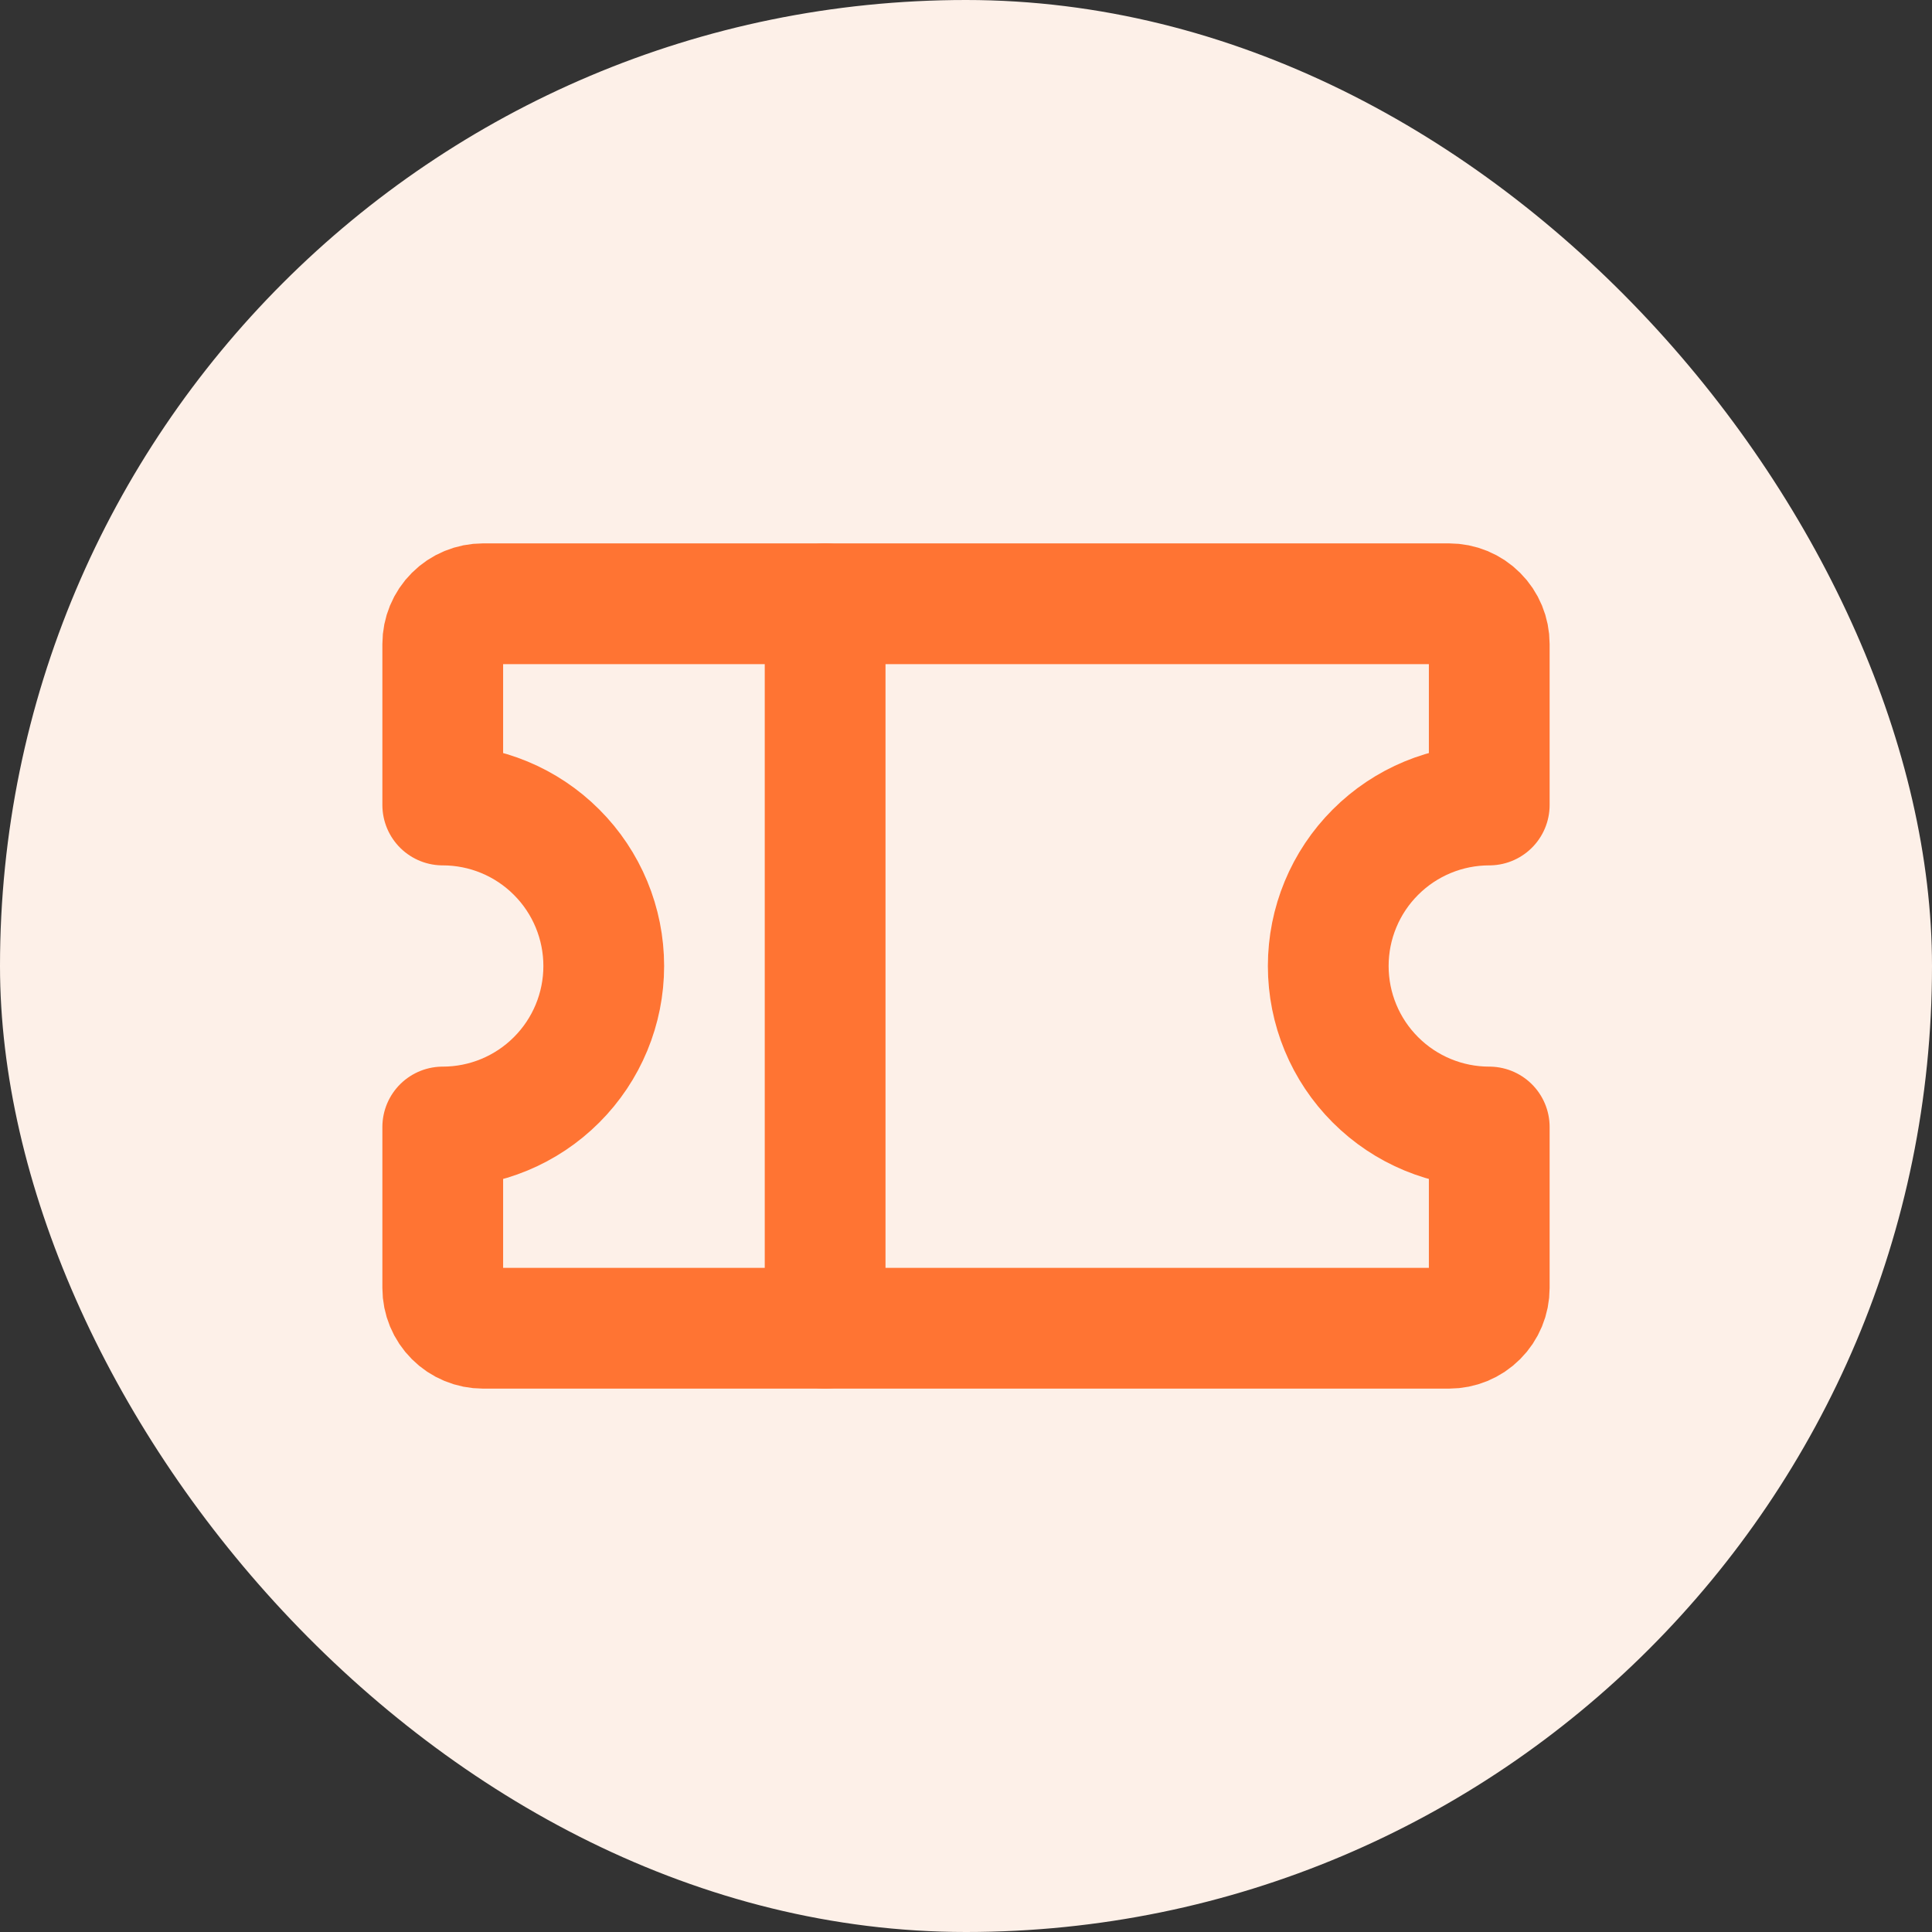 <svg width="48" height="48" viewBox="0 0 48 48" fill="none" xmlns="http://www.w3.org/2000/svg">
<rect x="0" y="0" width="48" height="48" fill="#333333" stroke="none"/>
<rect width="48" height="48" rx="24" fill="#FDF0E8"/>
<path d="M20.5 15V33" stroke="#FF7433" stroke-width="3" stroke-linecap="round" stroke-linejoin="round"/>
<path d="M11 28C12.061 28 13.078 27.579 13.828 26.828C14.579 26.078 15 25.061 15 24C15 22.939 14.579 21.922 13.828 21.172C13.078 20.421 12.061 20 11 20V16C11 15.735 11.105 15.48 11.293 15.293C11.48 15.105 11.735 15 12 15H36C36.265 15 36.52 15.105 36.707 15.293C36.895 15.48 37 15.735 37 16V20C35.939 20 34.922 20.421 34.172 21.172C33.421 21.922 33 22.939 33 24C33 25.061 33.421 26.078 34.172 26.828C34.922 27.579 35.939 28 37 28V32C37 32.265 36.895 32.52 36.707 32.707C36.52 32.895 36.265 33 36 33H12C11.735 33 11.48 32.895 11.293 32.707C11.105 32.52 11 32.265 11 32V28Z" stroke="#FF7433" stroke-width="3" stroke-linecap="round" stroke-linejoin="round"/>
</svg>

